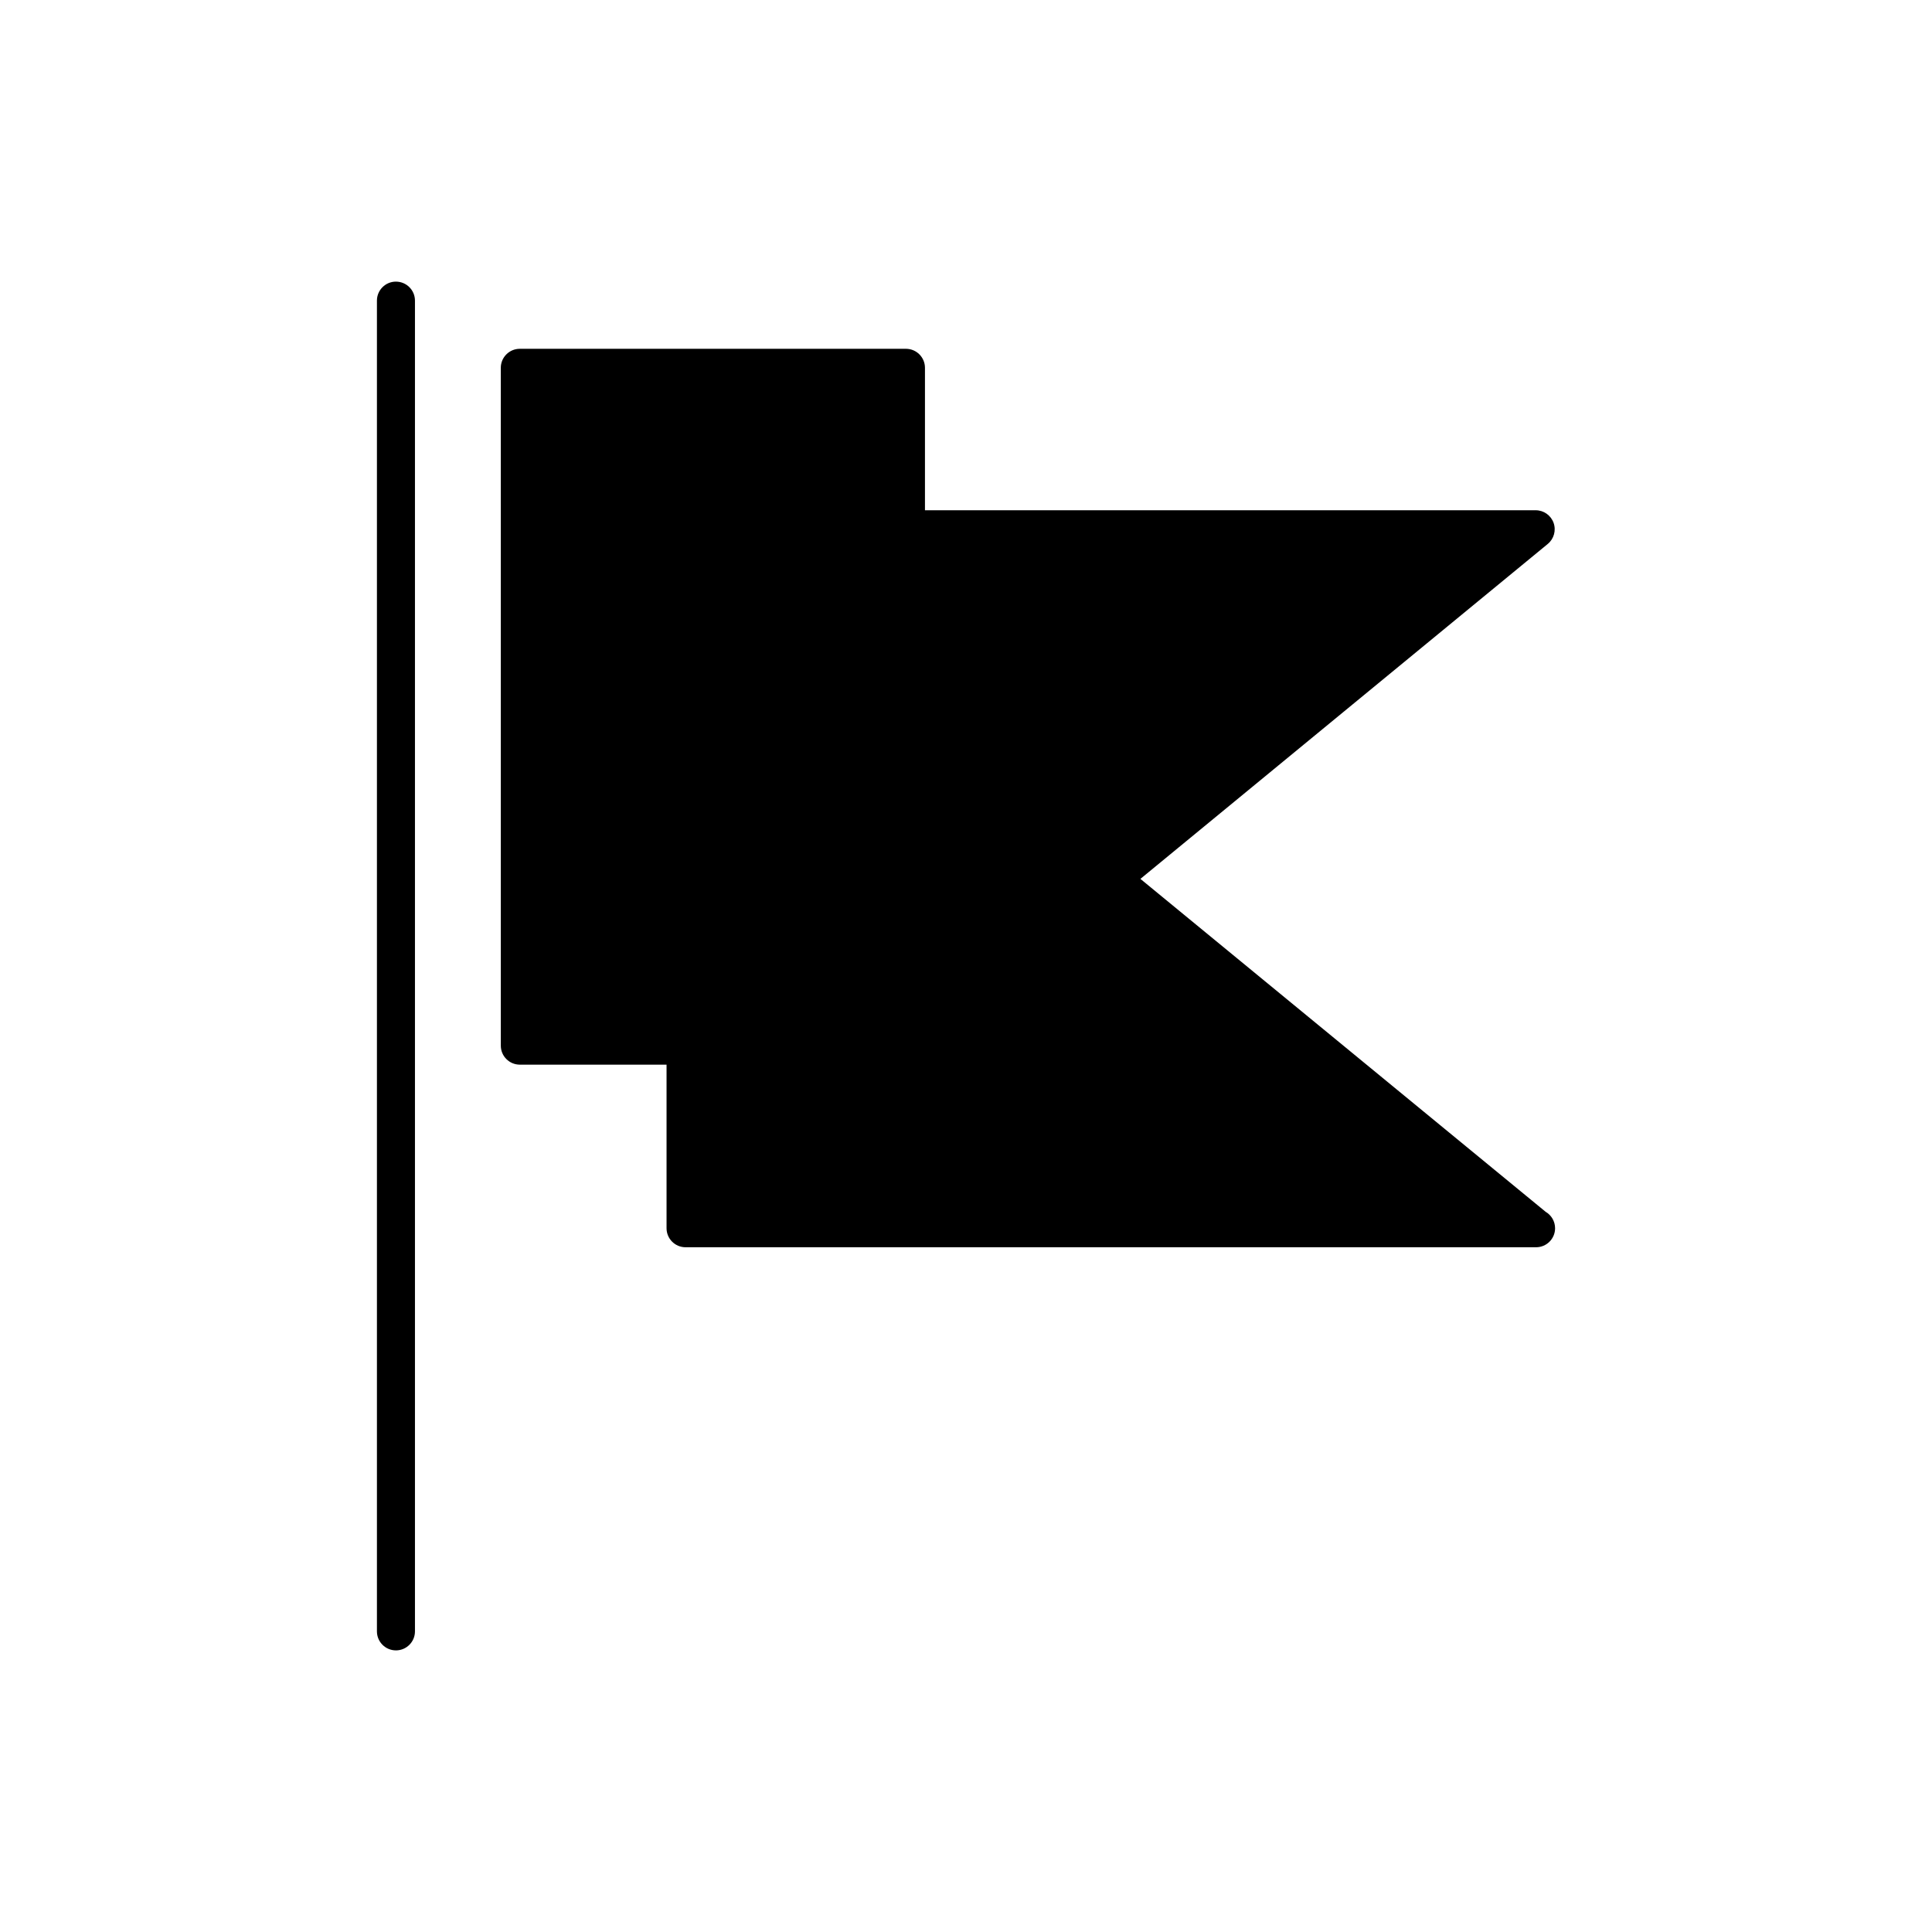<?xml version="1.0" encoding="UTF-8"?>
<!-- Uploaded to: ICON Repo, www.svgrepo.com, Generator: ICON Repo Mixer Tools -->
<svg fill="#000000" width="800px" height="800px" version="1.1" viewBox="144 144 512 512" xmlns="http://www.w3.org/2000/svg">
 <g>
  <path d="m248.93 218.63c-2.781 0-5.039 2.258-5.039 5.039v352.66c0 2.785 2.258 5.039 5.039 5.039s5.039-2.254 5.039-5.039v-352.66c0-2.781-2.258-5.035-5.039-5.035z"/>
  <path d="m553.61 465.14-107.39-88.227 107.95-88.758c1.641-1.352 2.262-3.586 1.547-5.594-0.719-2-2.621-3.34-4.742-3.34l-161.85 0.004v-37.75c0-2.781-2.258-5.039-5.039-5.039h-102.33c-2.781 0-5.039 2.258-5.039 5.039l0.004 179.63c0 2.785 2.258 5.039 5.039 5.039h38.883v43.352c0 2.785 2.258 5.039 5.039 5.039h225.29c0.035 0.004 0.074 0 0.102 0 2.785 0 5.039-2.254 5.039-5.039-0.004-1.859-1.008-3.481-2.504-4.356z"/>
 </g>
</svg>